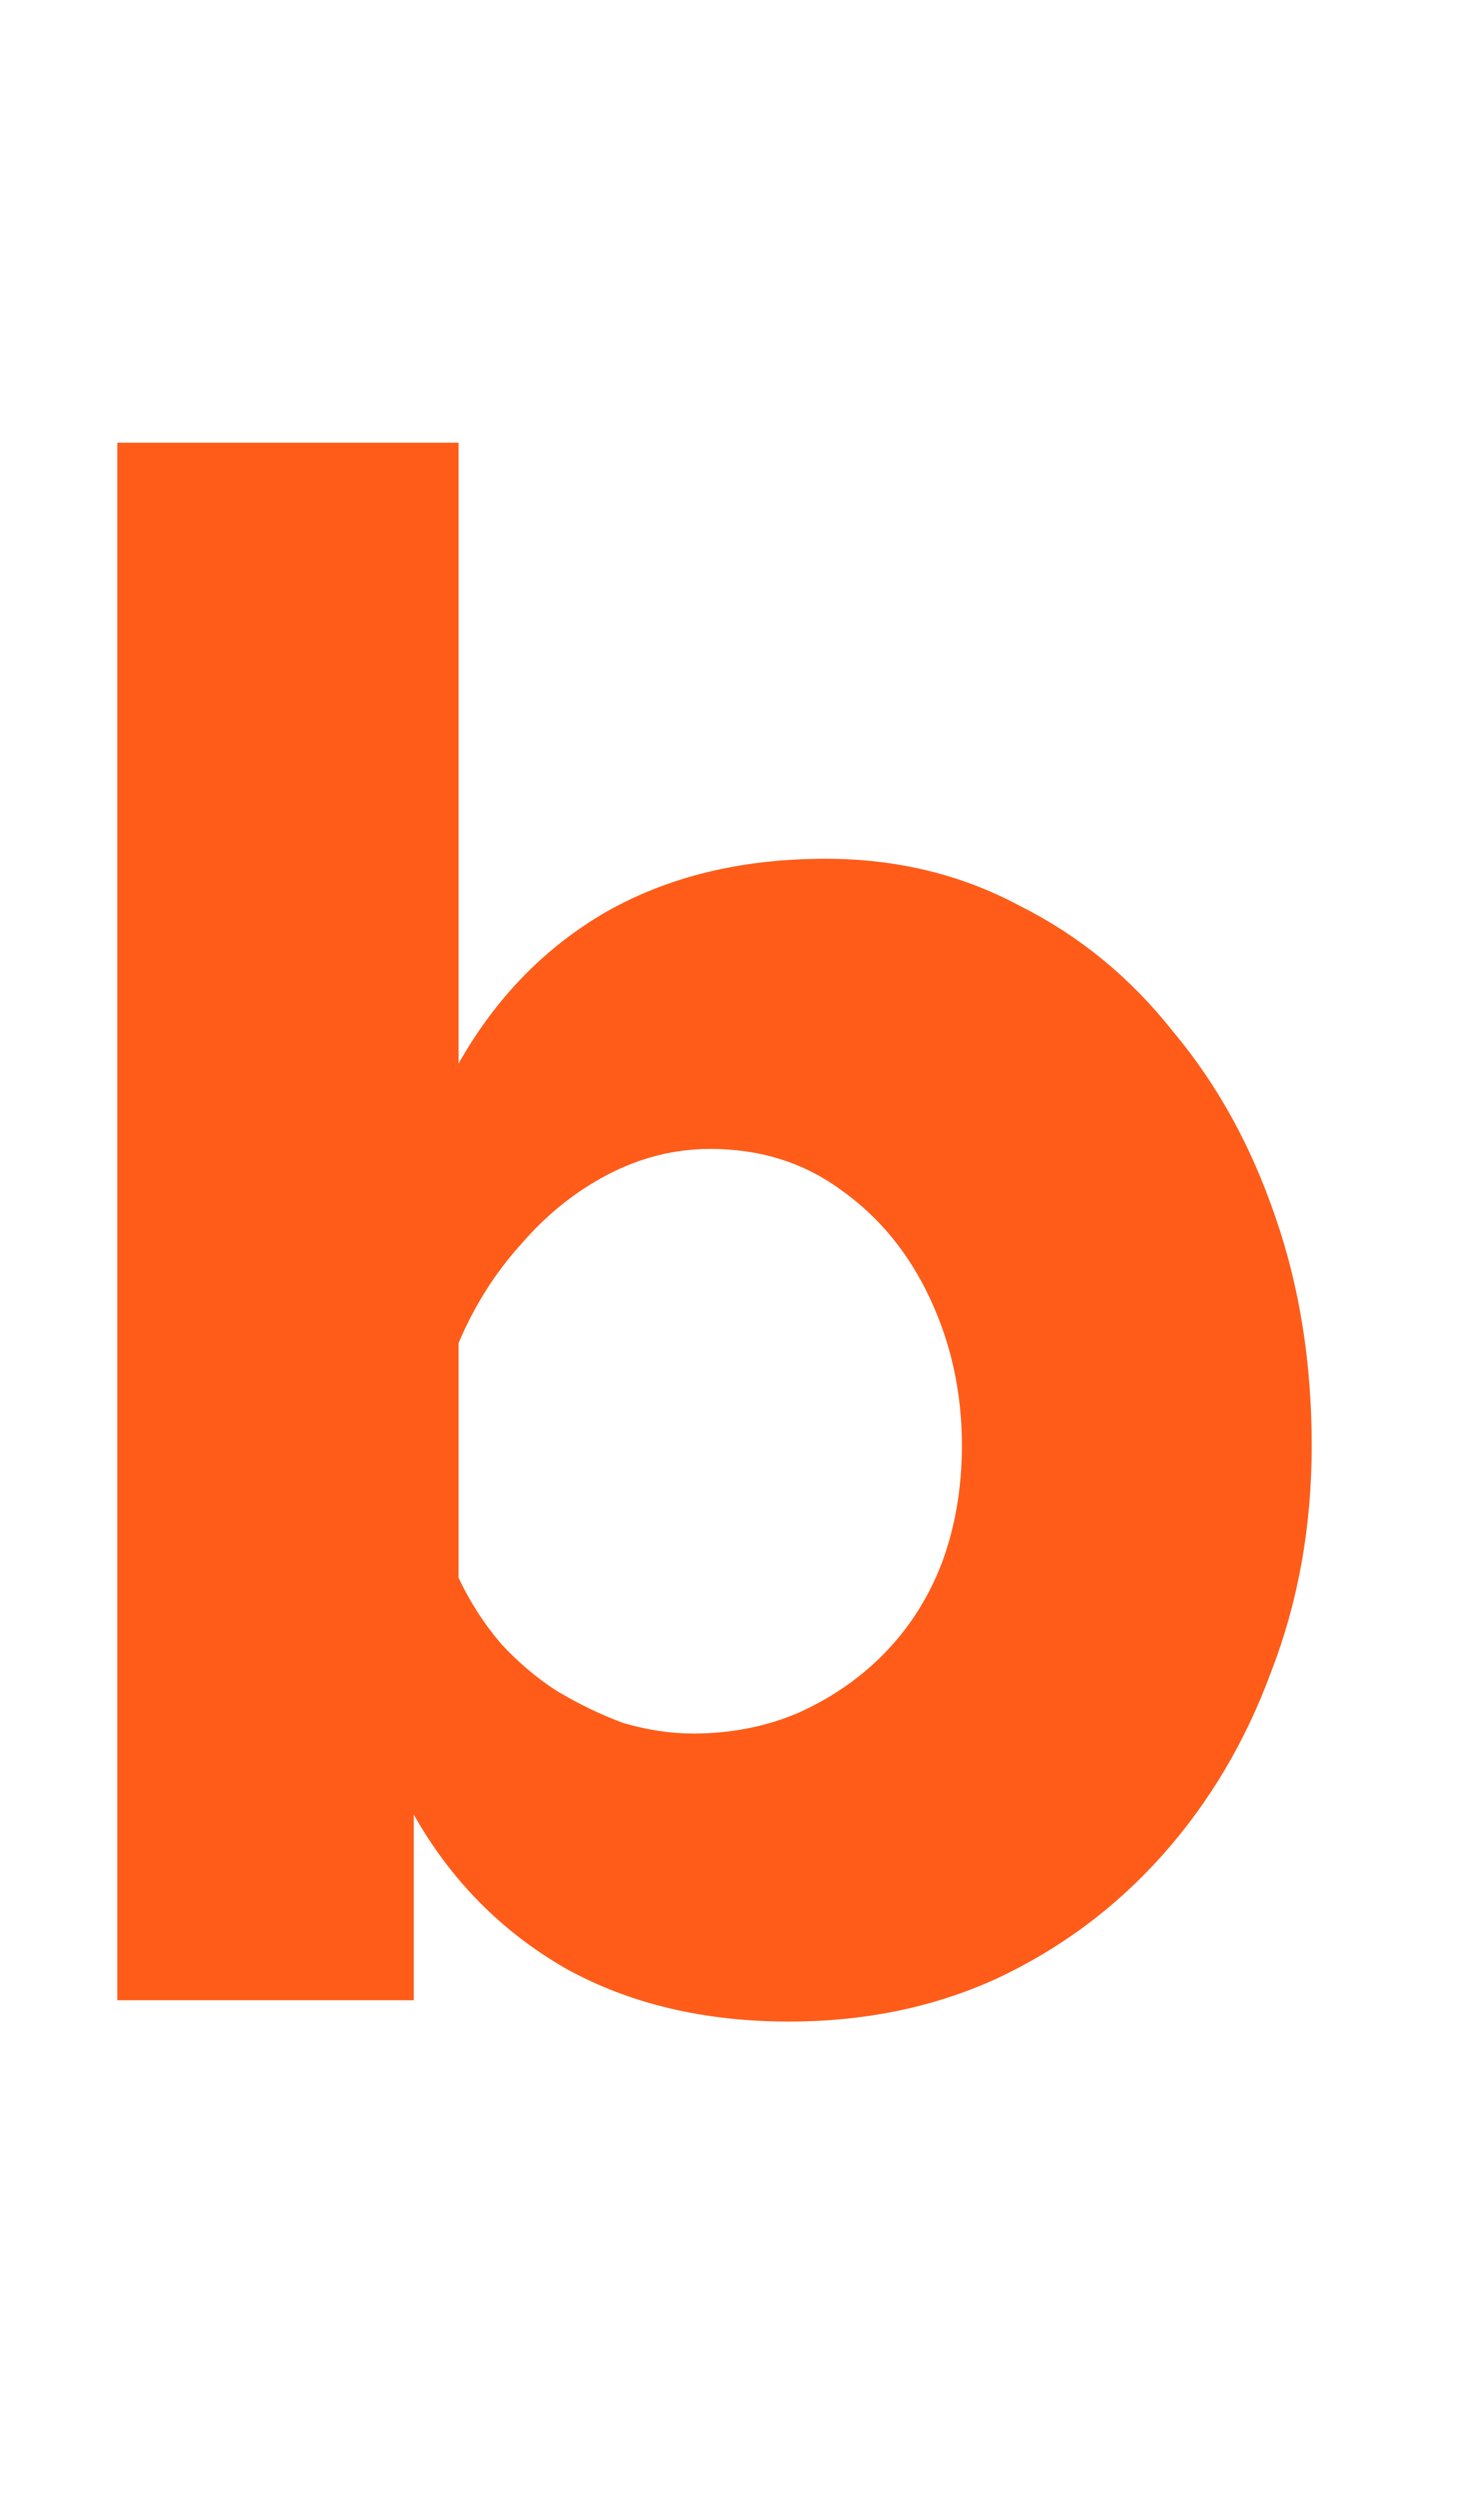 <svg width="89" height="150" viewBox="0 0 89 150" fill="none" xmlns="http://www.w3.org/2000/svg">
<path d="M47.36 121.28C42.24 121.28 37.76 120.213 33.92 118.08C30.08 115.861 27.051 112.789 24.832 108.864V120H7.04V26.56H27.52V63.808C29.739 59.883 32.683 56.853 36.352 54.72C40.107 52.587 44.501 51.52 49.536 51.52C53.803 51.52 57.685 52.459 61.184 54.336C64.768 56.128 67.84 58.645 70.4 61.888C73.045 65.045 75.093 68.757 76.544 73.024C77.995 77.205 78.72 81.771 78.72 86.72C78.72 91.584 77.909 96.107 76.288 100.288C74.752 104.469 72.576 108.139 69.76 111.296C66.944 114.453 63.616 116.928 59.776 118.72C56.021 120.427 51.883 121.28 47.36 121.28ZM41.6 104C43.904 104 46.037 103.573 48 102.72C50.048 101.781 51.797 100.544 53.248 99.008C54.699 97.472 55.808 95.68 56.576 93.632C57.344 91.499 57.728 89.195 57.728 86.72C57.728 83.563 57.088 80.619 55.808 77.888C54.528 75.157 52.736 72.981 50.432 71.36C48.213 69.739 45.611 68.928 42.624 68.928C40.491 68.928 38.443 69.44 36.48 70.464C34.517 71.488 32.768 72.896 31.232 74.688C29.696 76.395 28.459 78.357 27.52 80.576V94.656C28.203 96.107 29.056 97.429 30.08 98.624C31.104 99.733 32.213 100.672 33.408 101.44C34.688 102.208 36.011 102.848 37.376 103.36C38.827 103.787 40.235 104 41.6 104Z" fill="#FF5C19"/>
</svg>
